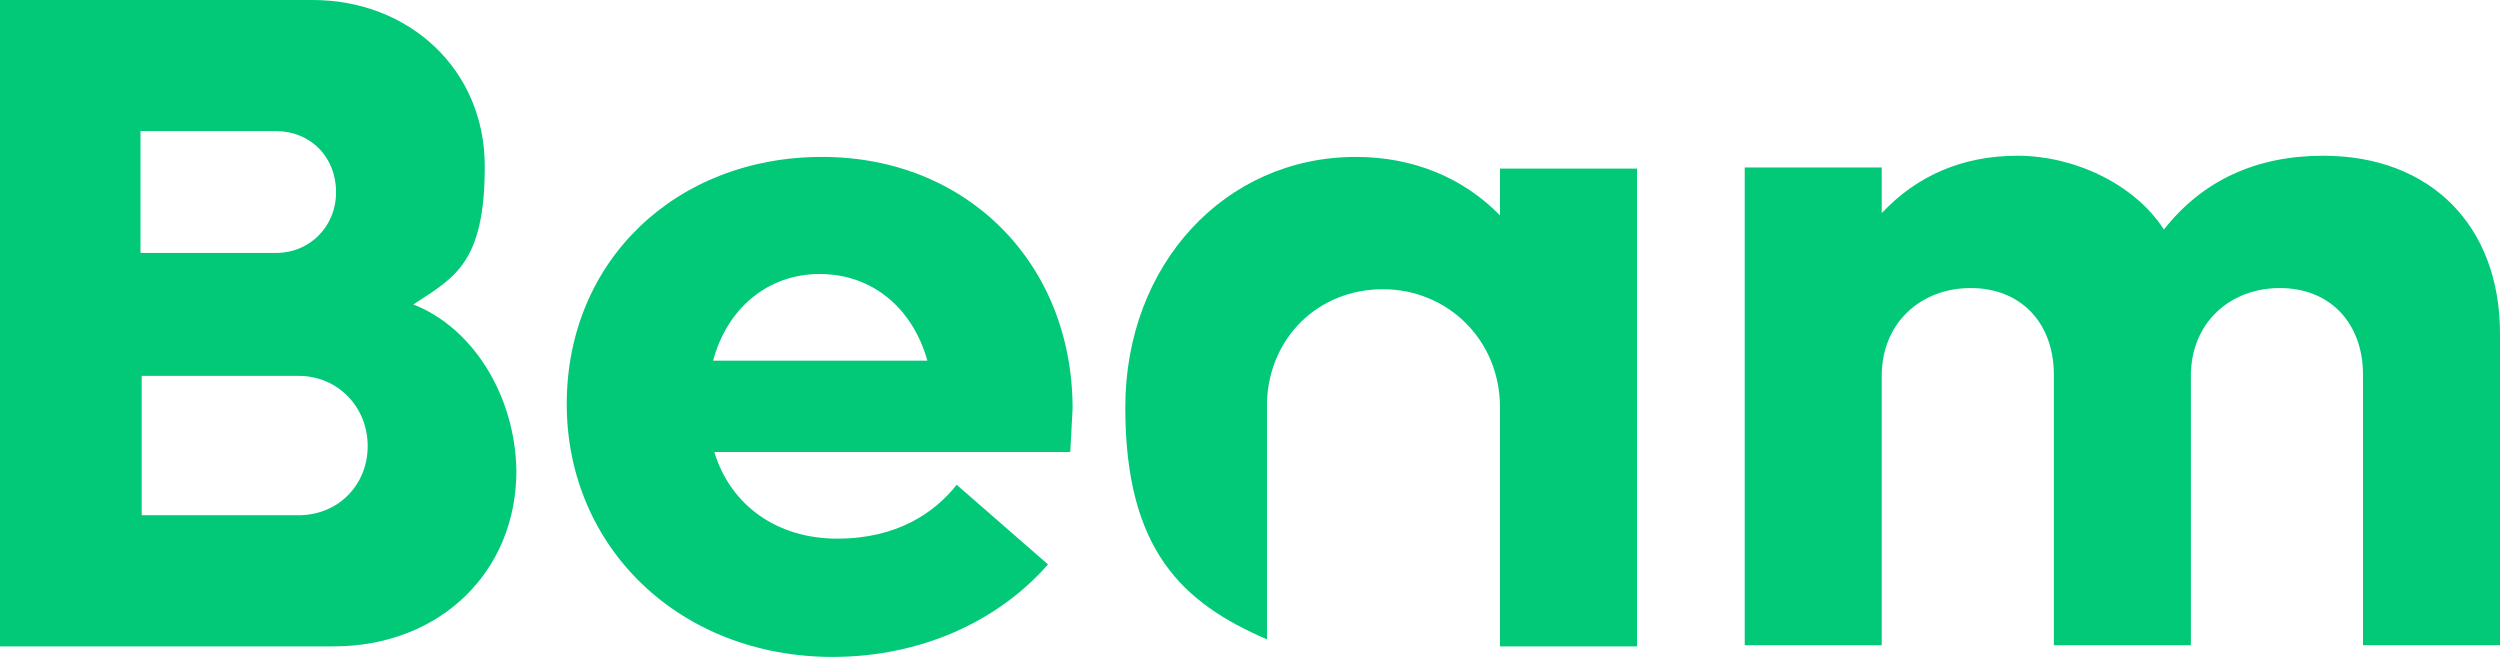 <?xml version="1.0" encoding="UTF-8"?>
<svg id="uuid-ebcaf06e-bd1c-4ce4-a84b-1766515fb5f3" xmlns="http://www.w3.org/2000/svg" viewBox="0 0 213.5 56.1">
  <defs>
    <style>
      .cls-1 {
        fill: #01c977;
      }
    </style>
  </defs>
  <g>
    <path class="cls-1" d="M44.1,40.2c0,8.7-6.6,15-15.6,15H0V0h26.7c8.2,0,14.7,5.9,14.7,14.2s-2.6,9.5-6.1,11.8c5.1,2,8.7,7.8,8.8,14.2h0ZM12,11.2v10.4h11.6c2.8,0,5.1-2.2,5.1-5.2s-2.2-5.2-5.1-5.2c0,0-11.6,0-11.6,0ZM31.4,38.1c0-3.4-2.6-6-5.9-6h-13.4v11.9h13.4c3.4,0,5.9-2.6,5.9-5.9Z"/>
    <path class="cls-1" d="M91.4,38.6h-30.4c1.4,4.6,5.4,7.4,10.5,7.4s8.3-2.2,10.2-4.6l7.8,6.8c-4.3,4.9-10.9,7.9-18.4,7.9-13,0-22.7-9.3-22.7-21.6s9.4-21.1,21.8-21.1,21.4,9.1,21.4,21.5M60.9,30.8h18.3c-1.3-4.6-4.8-7.4-9.2-7.4s-7.9,2.9-9.1,7.4h0Z"/>
    <path class="cls-1" d="M213.5,28.5v26.6h-11.7v-23.1c0-4.4-2.8-7.4-7.1-7.4s-7.6,3-7.6,7.5v23h-11.7v-23.1c0-4.4-2.8-7.4-7.1-7.4s-7.6,3-7.6,7.5v23h-11.7V14.3h11.7v3.9c3-3.2,6.9-4.9,11.6-4.9s9.9,2.3,12.5,6.3c3.3-4.2,7.9-6.3,13.6-6.3,9.2,0,15.1,6,15.1,15.2h0Z"/>
  </g>
  <path class="cls-1" d="M128.1,14.3v4.1c-3.1-3.2-7.4-5-12.3-5-11.2,0-19.7,9.2-19.7,21.4s4.9,16.7,12.1,19.8v-20.3h0c.2-5.5,4.4-9.6,9.9-9.6s10,4.3,10,10.1,0,.4,0,.6v15.7h0v4.1h11.7V14.4h-11.7s0-.1,0-.1Z"/>
</svg>
